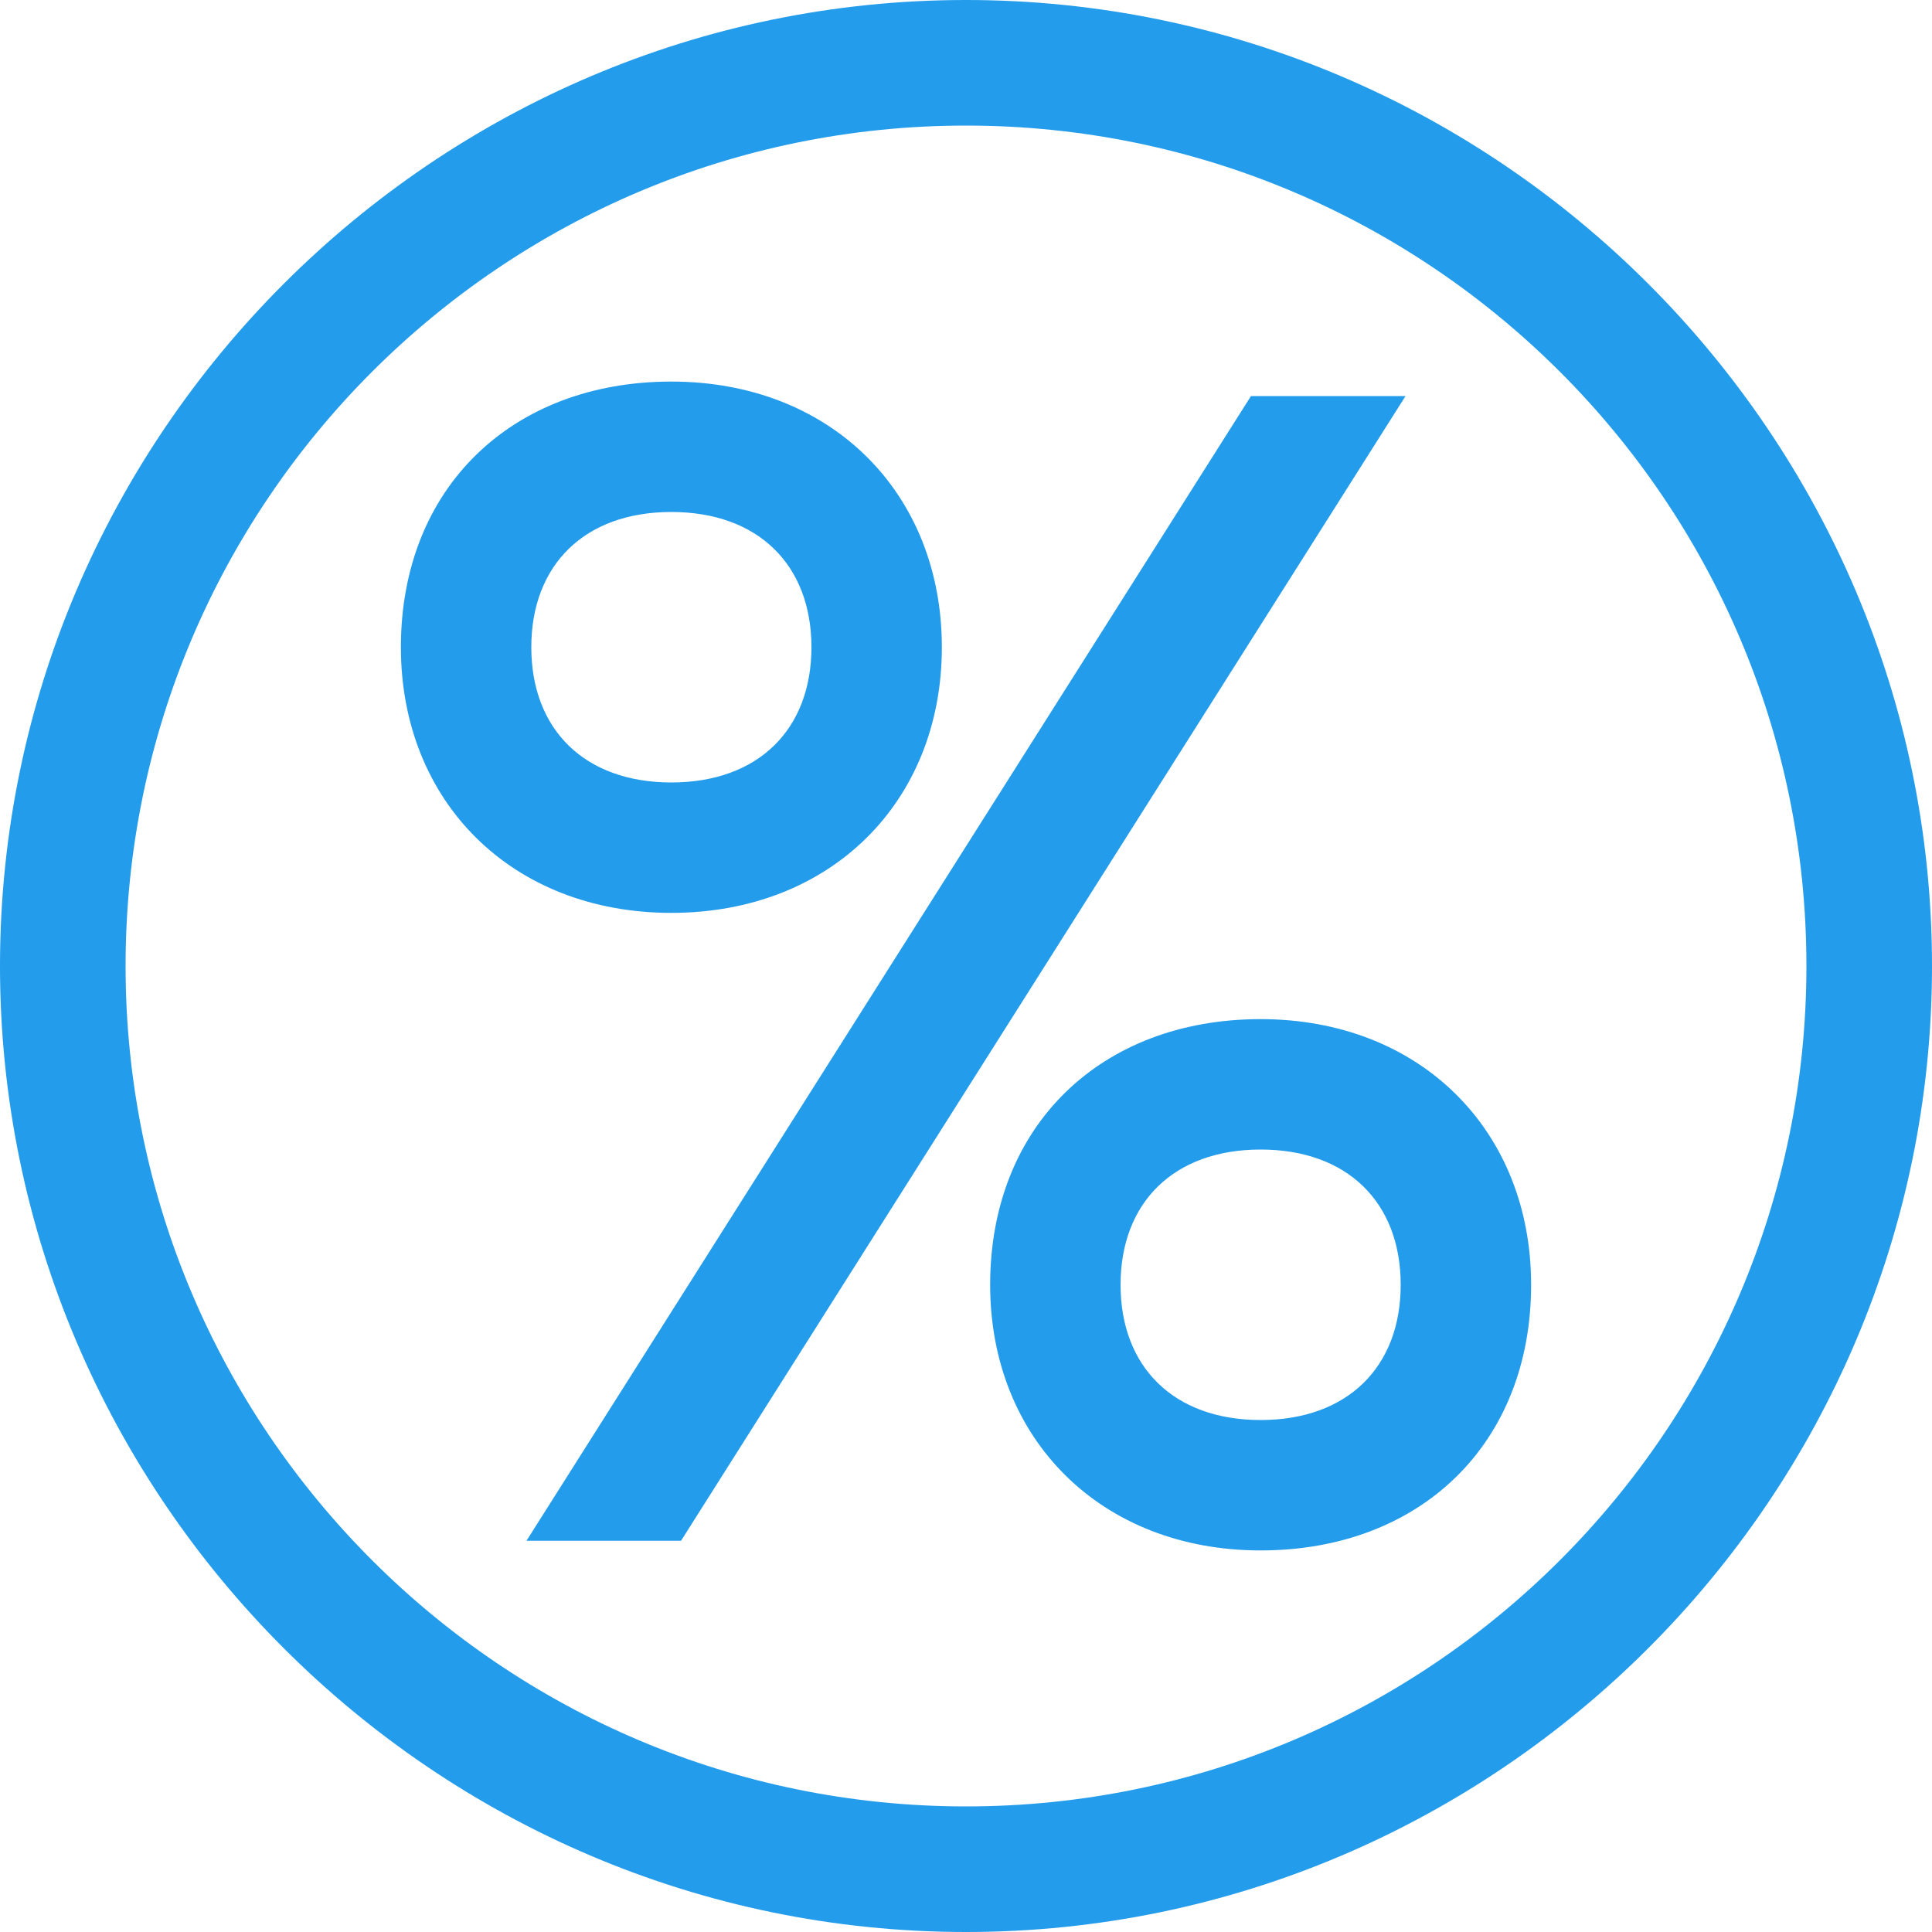 <?xml version="1.0" encoding="utf-8"?>
<!-- Generator: Adobe Illustrator 23.0.2, SVG Export Plug-In . SVG Version: 6.00 Build 0)  -->
<svg version="1.1" id="Layer_1" xmlns="http://www.w3.org/2000/svg" xmlns:xlink="http://www.w3.org/1999/xlink" x="0px" y="0px"
	 viewBox="0 0 40 40" style="enable-background:new 0 0 40 40;" xml:space="preserve">
<style type="text/css">
	.st0{fill:#239CEB;}
</style>
<g>
	<g>
		<g>
			<path class="st0" d="M20,37.4c-9.6,0-17.4-7.8-17.4-17.4S10.4,2.6,20,2.6S37.4,10.4,37.4,20S29.6,37.4,20,37.4z M20,0
				C9,0,0,9,0,20s9,20,20,20c11,0,20-9,20-20S31,0,20,0L20,0z"/>
		</g>
		<g>
			<path class="st0" d="M25.9,8.2l-15,23.7h3.2l15-23.7H25.9z"/>
		</g>
		<g>
			<path class="st0" d="M26.1,29.4c-1.8,0-2.9-1.1-2.9-2.8c0-1.7,1.1-2.8,2.9-2.8c1.8,0,2.9,1.1,2.9,2.8
				C29,28.3,27.9,29.4,26.1,29.4L26.1,29.4z M26.1,21.1c-3.3,0-5.6,2.2-5.6,5.5c0,3.2,2.3,5.5,5.6,5.5c3.3,0,5.6-2.2,5.6-5.5
				C31.7,23.4,29.4,21.1,26.1,21.1z"/>
		</g>
		<g>
			<path class="st0" d="M13.9,10.6c1.8,0,2.9,1.1,2.9,2.8c0,1.7-1.1,2.8-2.9,2.8S11,15.1,11,13.4S12.1,10.6,13.9,10.6L13.9,10.6z
				 M19.5,13.4c0-3.2-2.3-5.5-5.6-5.5c-3.3,0-5.6,2.2-5.6,5.5c0,3.2,2.3,5.5,5.6,5.5C17.2,18.9,19.5,16.6,19.5,13.4L19.5,13.4z"/>
		</g>
	</g>
</g>
</svg>
